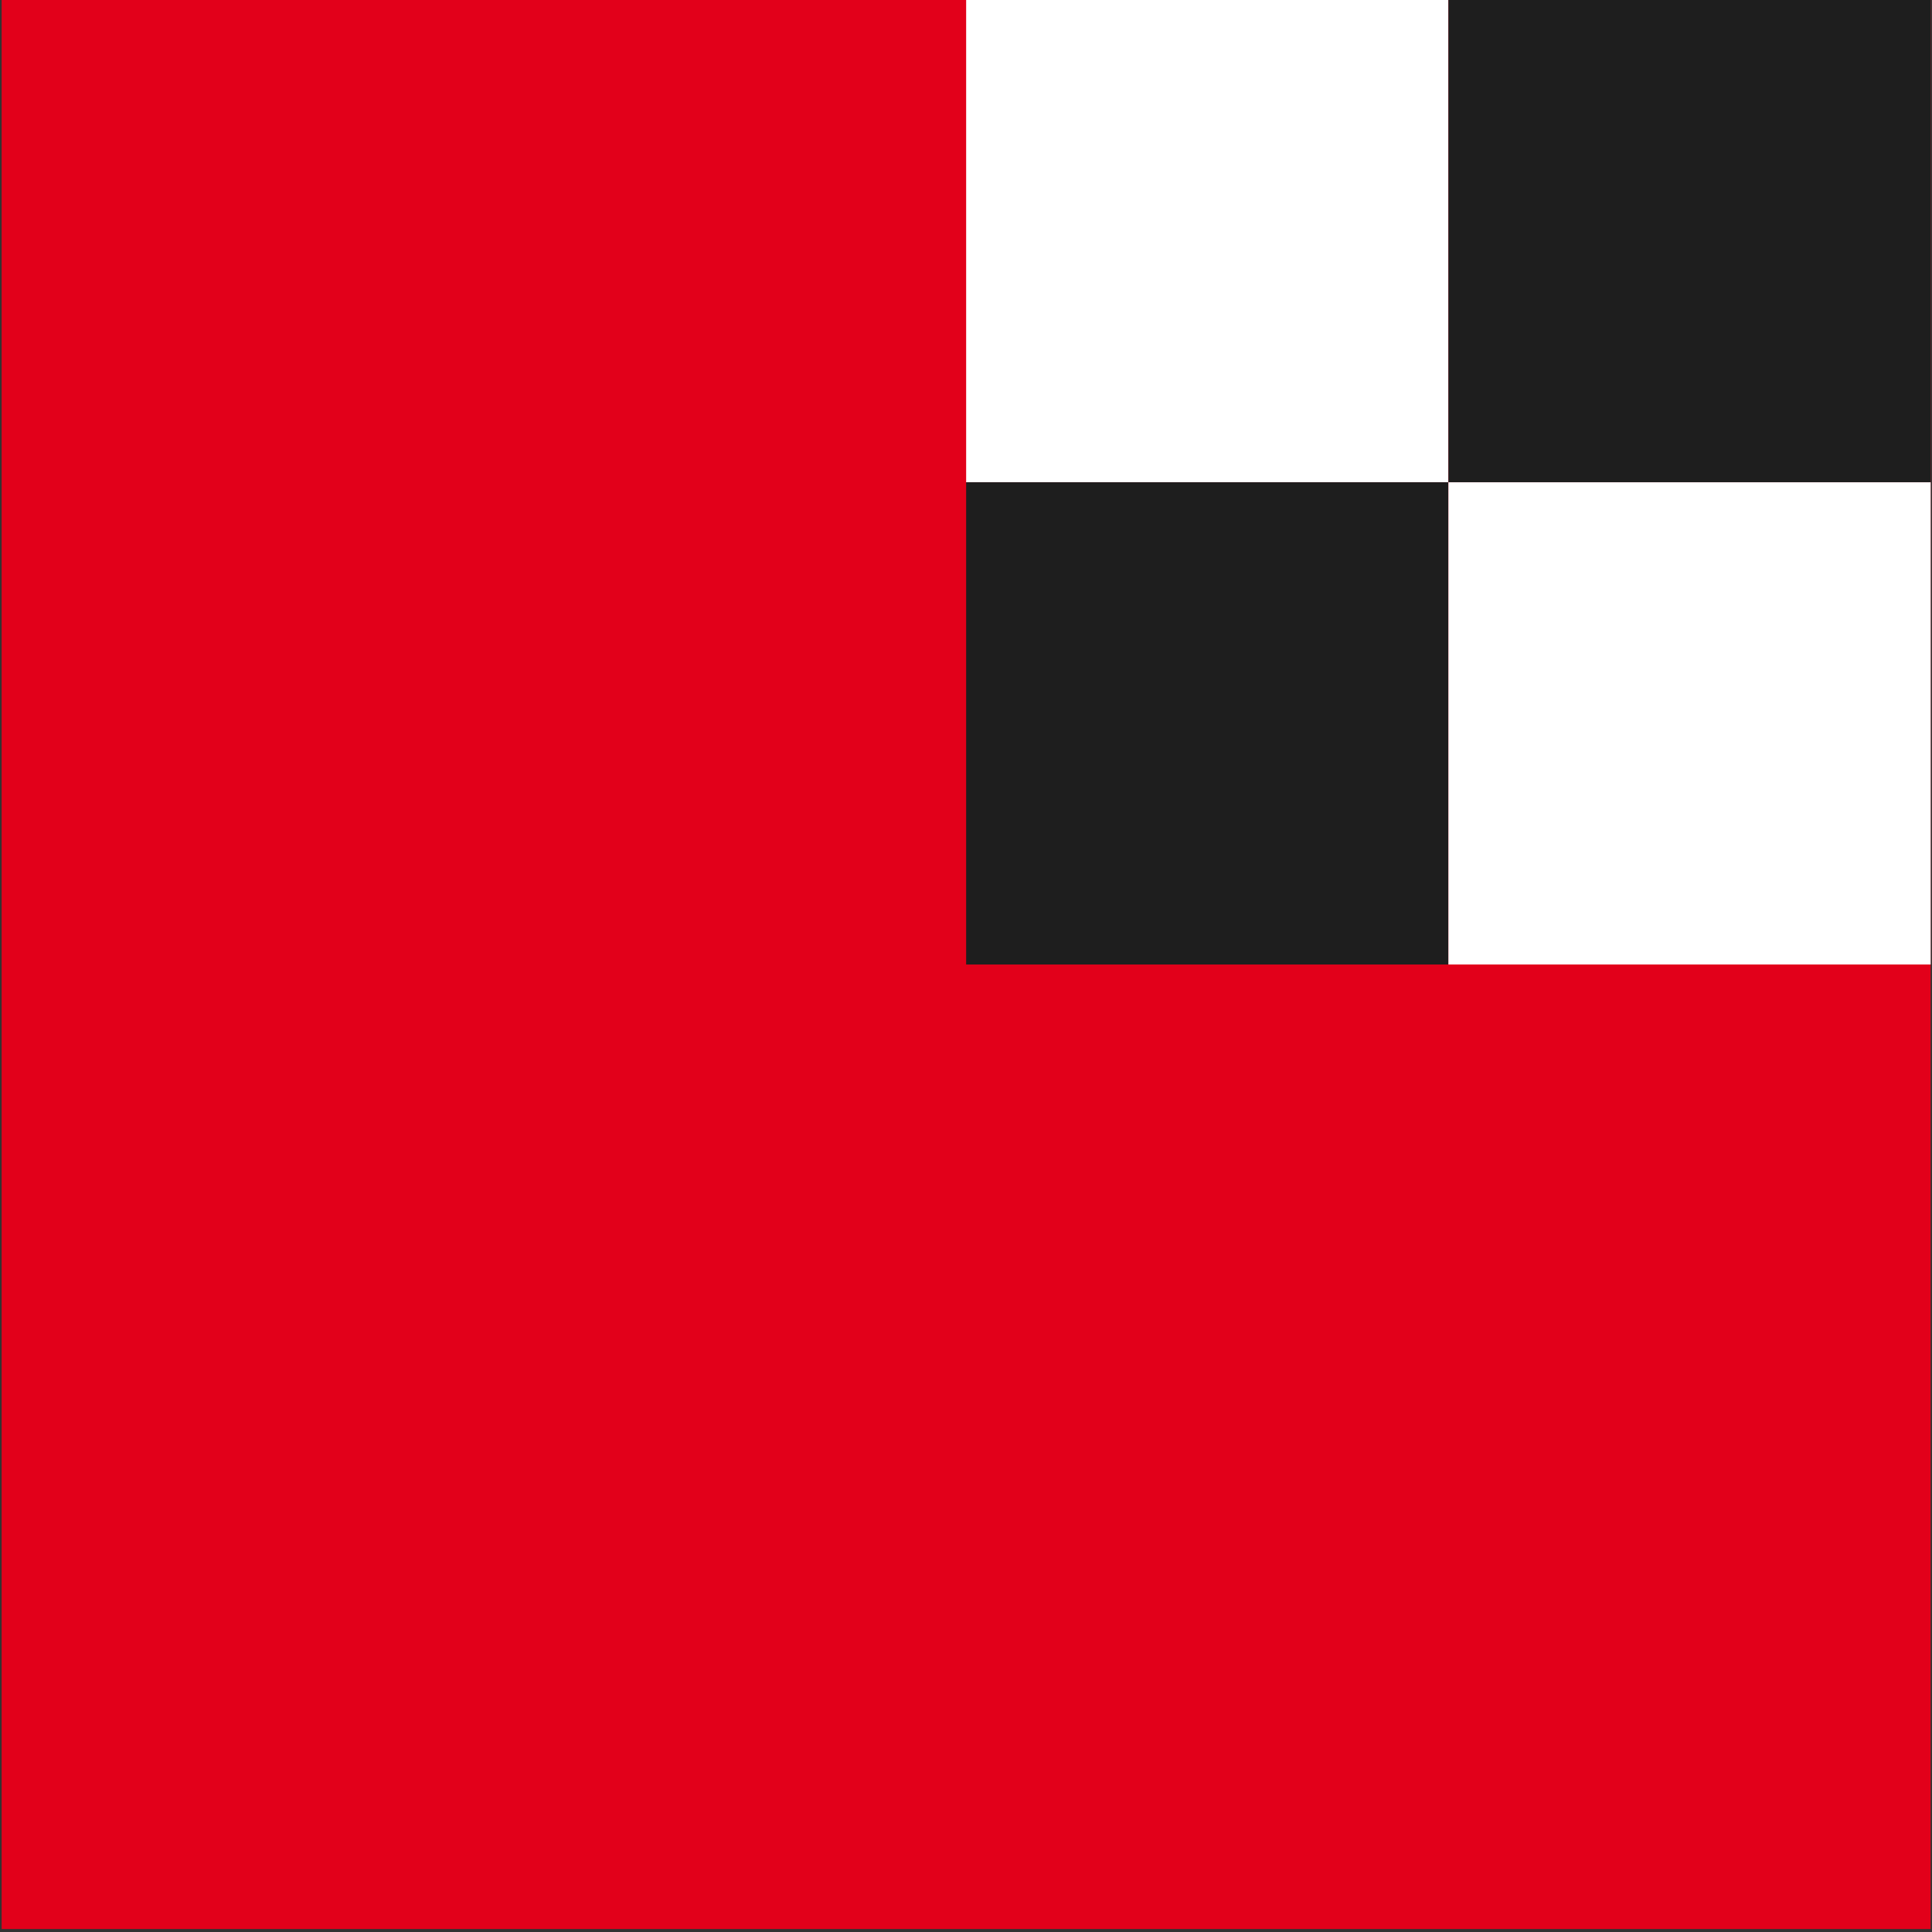 <svg width="288" height="288" viewBox="0 0 288 288" fill="none" xmlns="http://www.w3.org/2000/svg">
<rect x="0" y="0" width="288" height="288" fill="#333333" stroke="none"/>
<g clip-path="url(#clip0_352_22515)">
<path d="M287.8 0H0.245V287.556H287.8V0Z" fill="#E2001A"/>
<path d="M215.911 0H144.022V71.889H215.911V0Z" fill="white"/>
<path d="M287.8 0H215.911V71.889H287.8V0Z" fill="#1E1E1E"/>
<path d="M215.911 71.891H144.022V143.78H215.911V71.891Z" fill="#1E1E1E"/>
<path d="M287.8 71.891H215.911V143.78H287.8V71.891Z" fill="white"/>
</g>
<defs>
<clipPath id="clip0_352_22515">
<rect width="287.556" height="287.556" fill="white" transform="translate(0.245)"/>
</clipPath>
</defs>
</svg>
